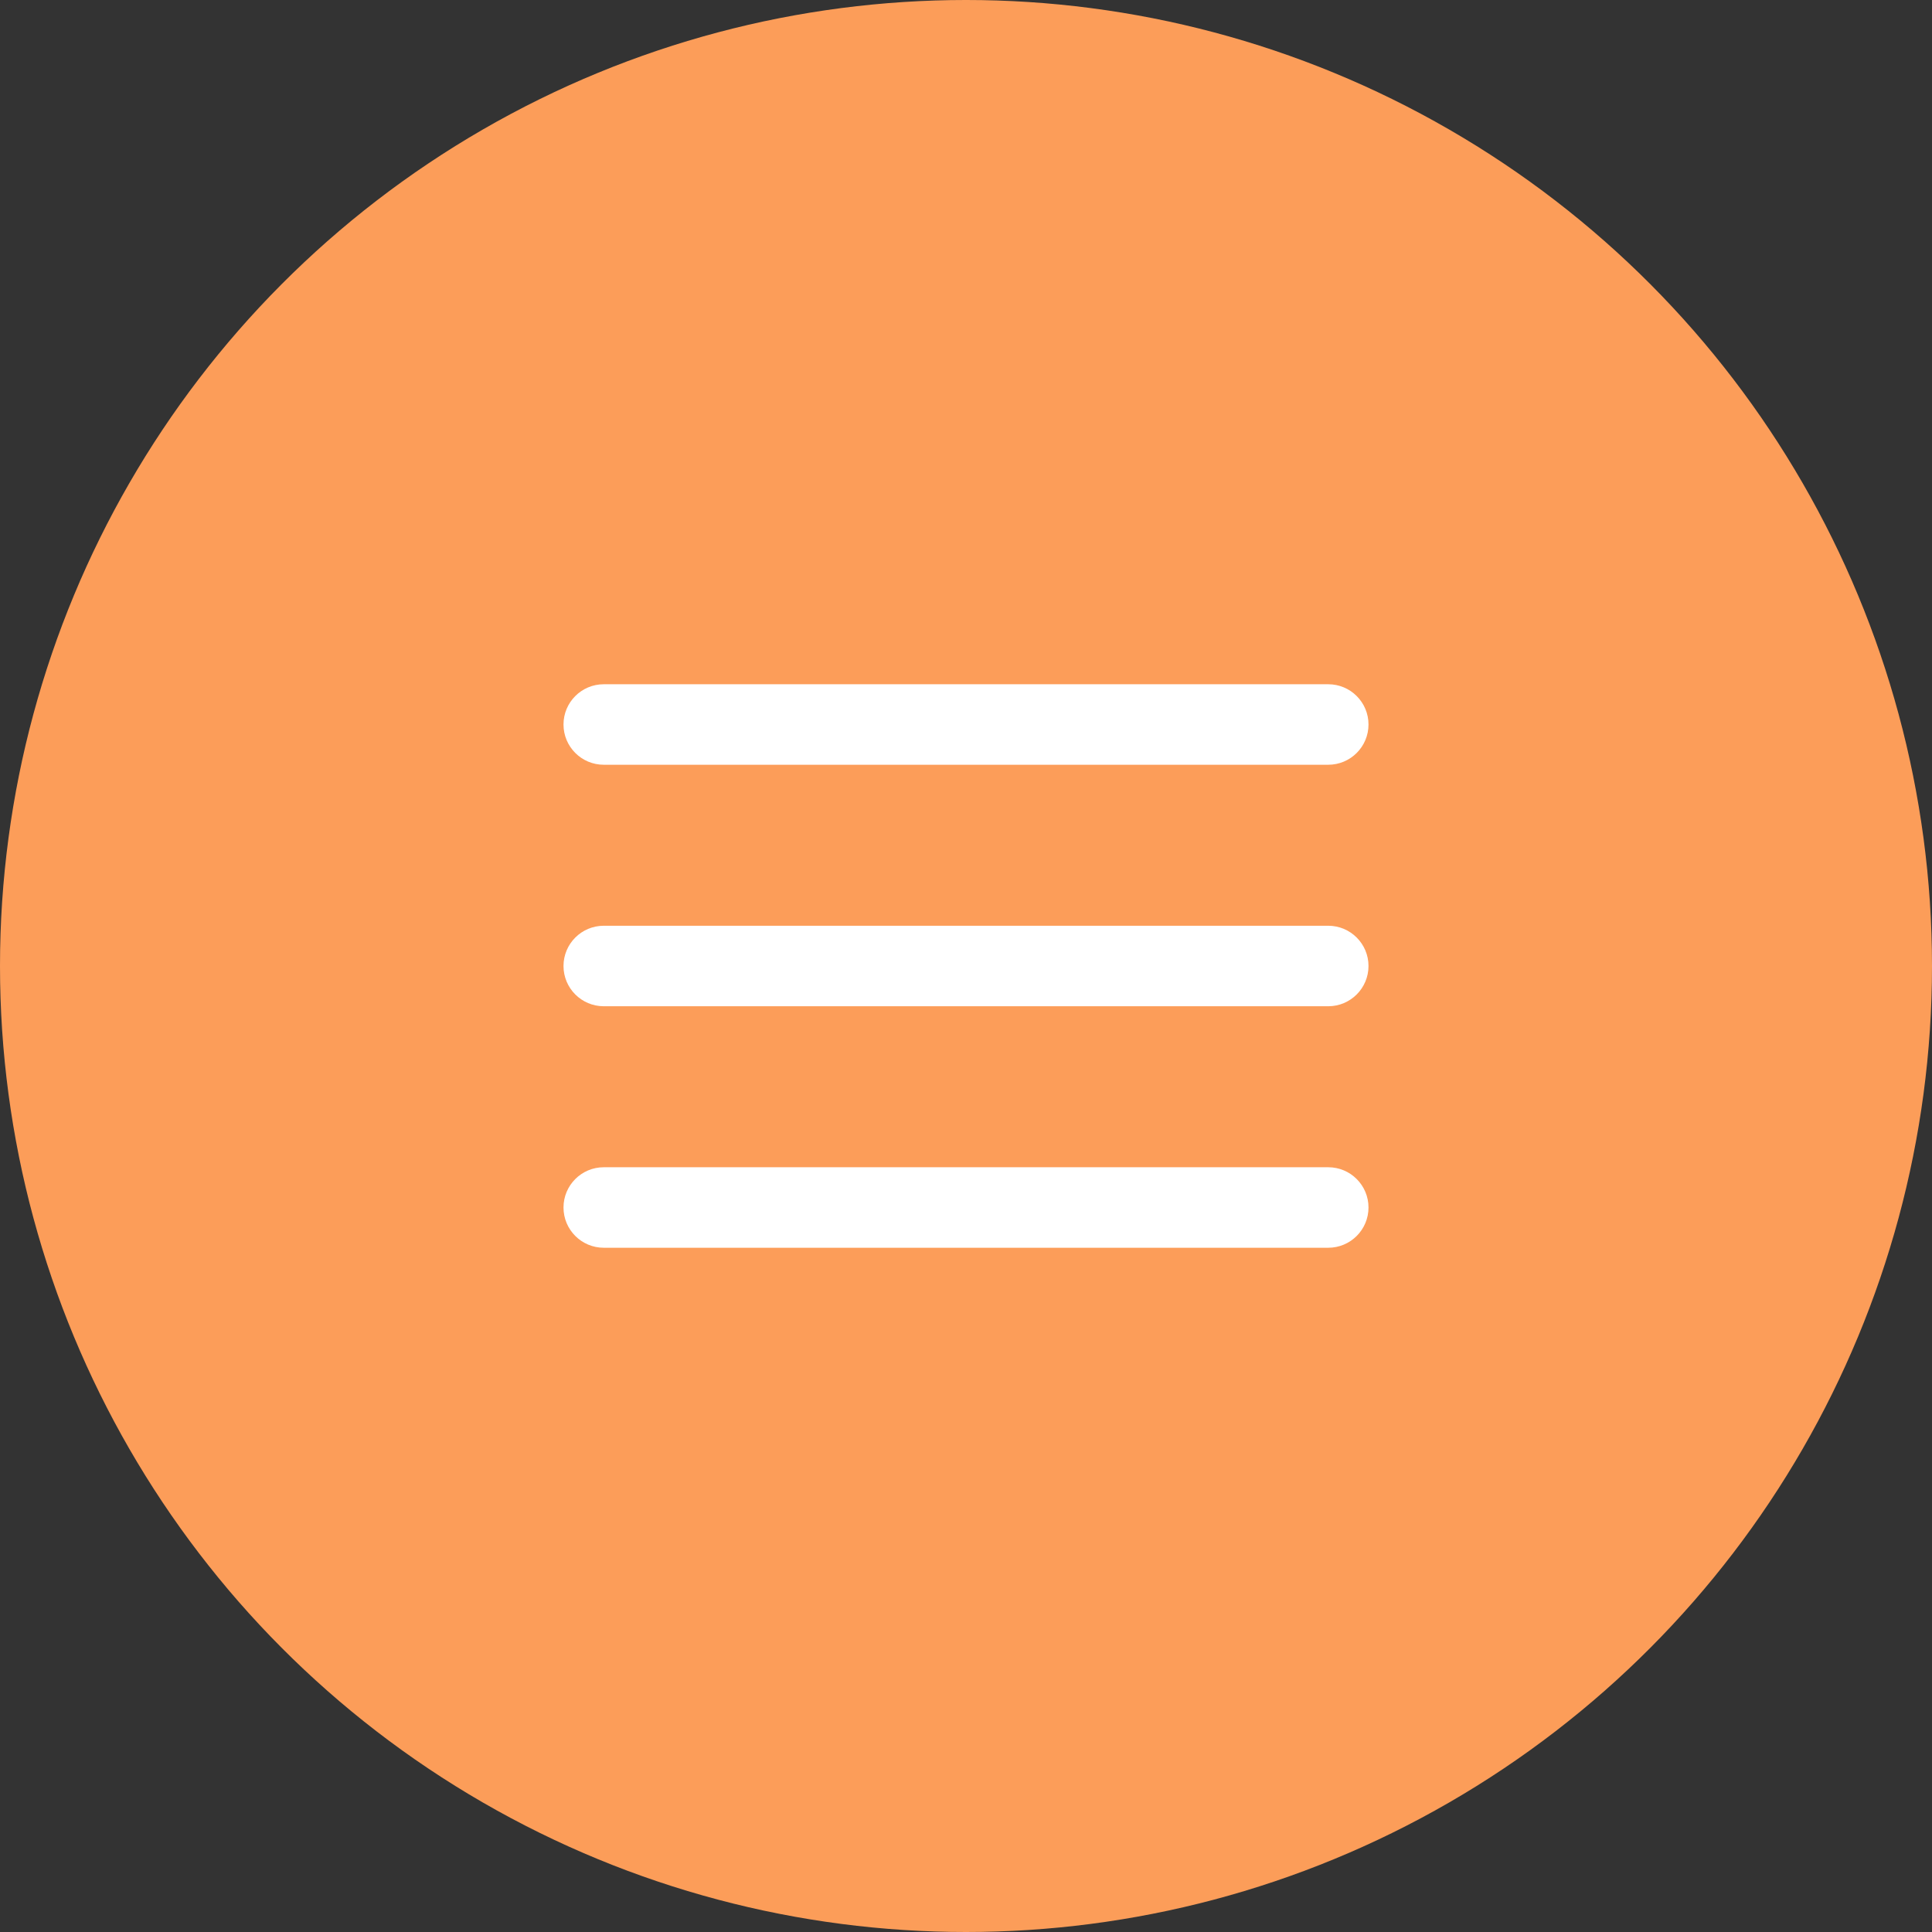<?xml version="1.0" encoding="UTF-8"?> <svg xmlns="http://www.w3.org/2000/svg" width="48" height="48" viewBox="0 0 48 48" fill="none"><rect x="0" y="0" width="48" height="48" fill="#333333" stroke="none"/><g clip-path="url(#clip0_562_1478)"><circle cx="24" cy="24" r="24" fill="#FC9D59"></circle><path d="M33 17H15C14.448 17 14 17.448 14 18C14 18.552 14.448 19 15 19H33C33.552 19 34 18.552 34 18C34 17.448 33.552 17 33 17Z" fill="white"></path><path d="M33 23H15C14.448 23 14 23.448 14 24C14 24.552 14.448 25 15 25H33C33.552 25 34 24.552 34 24C34 23.448 33.552 23 33 23Z" fill="white"></path><path d="M33 29H15C14.448 29 14 29.448 14 30C14 30.552 14.448 31 15 31H33C33.552 31 34 30.552 34 30C34 29.448 33.552 29 33 29Z" fill="white"></path></g><defs><clipPath id="clip0_562_1478"><rect width="48" height="48" fill="white"></rect></clipPath></defs></svg> 